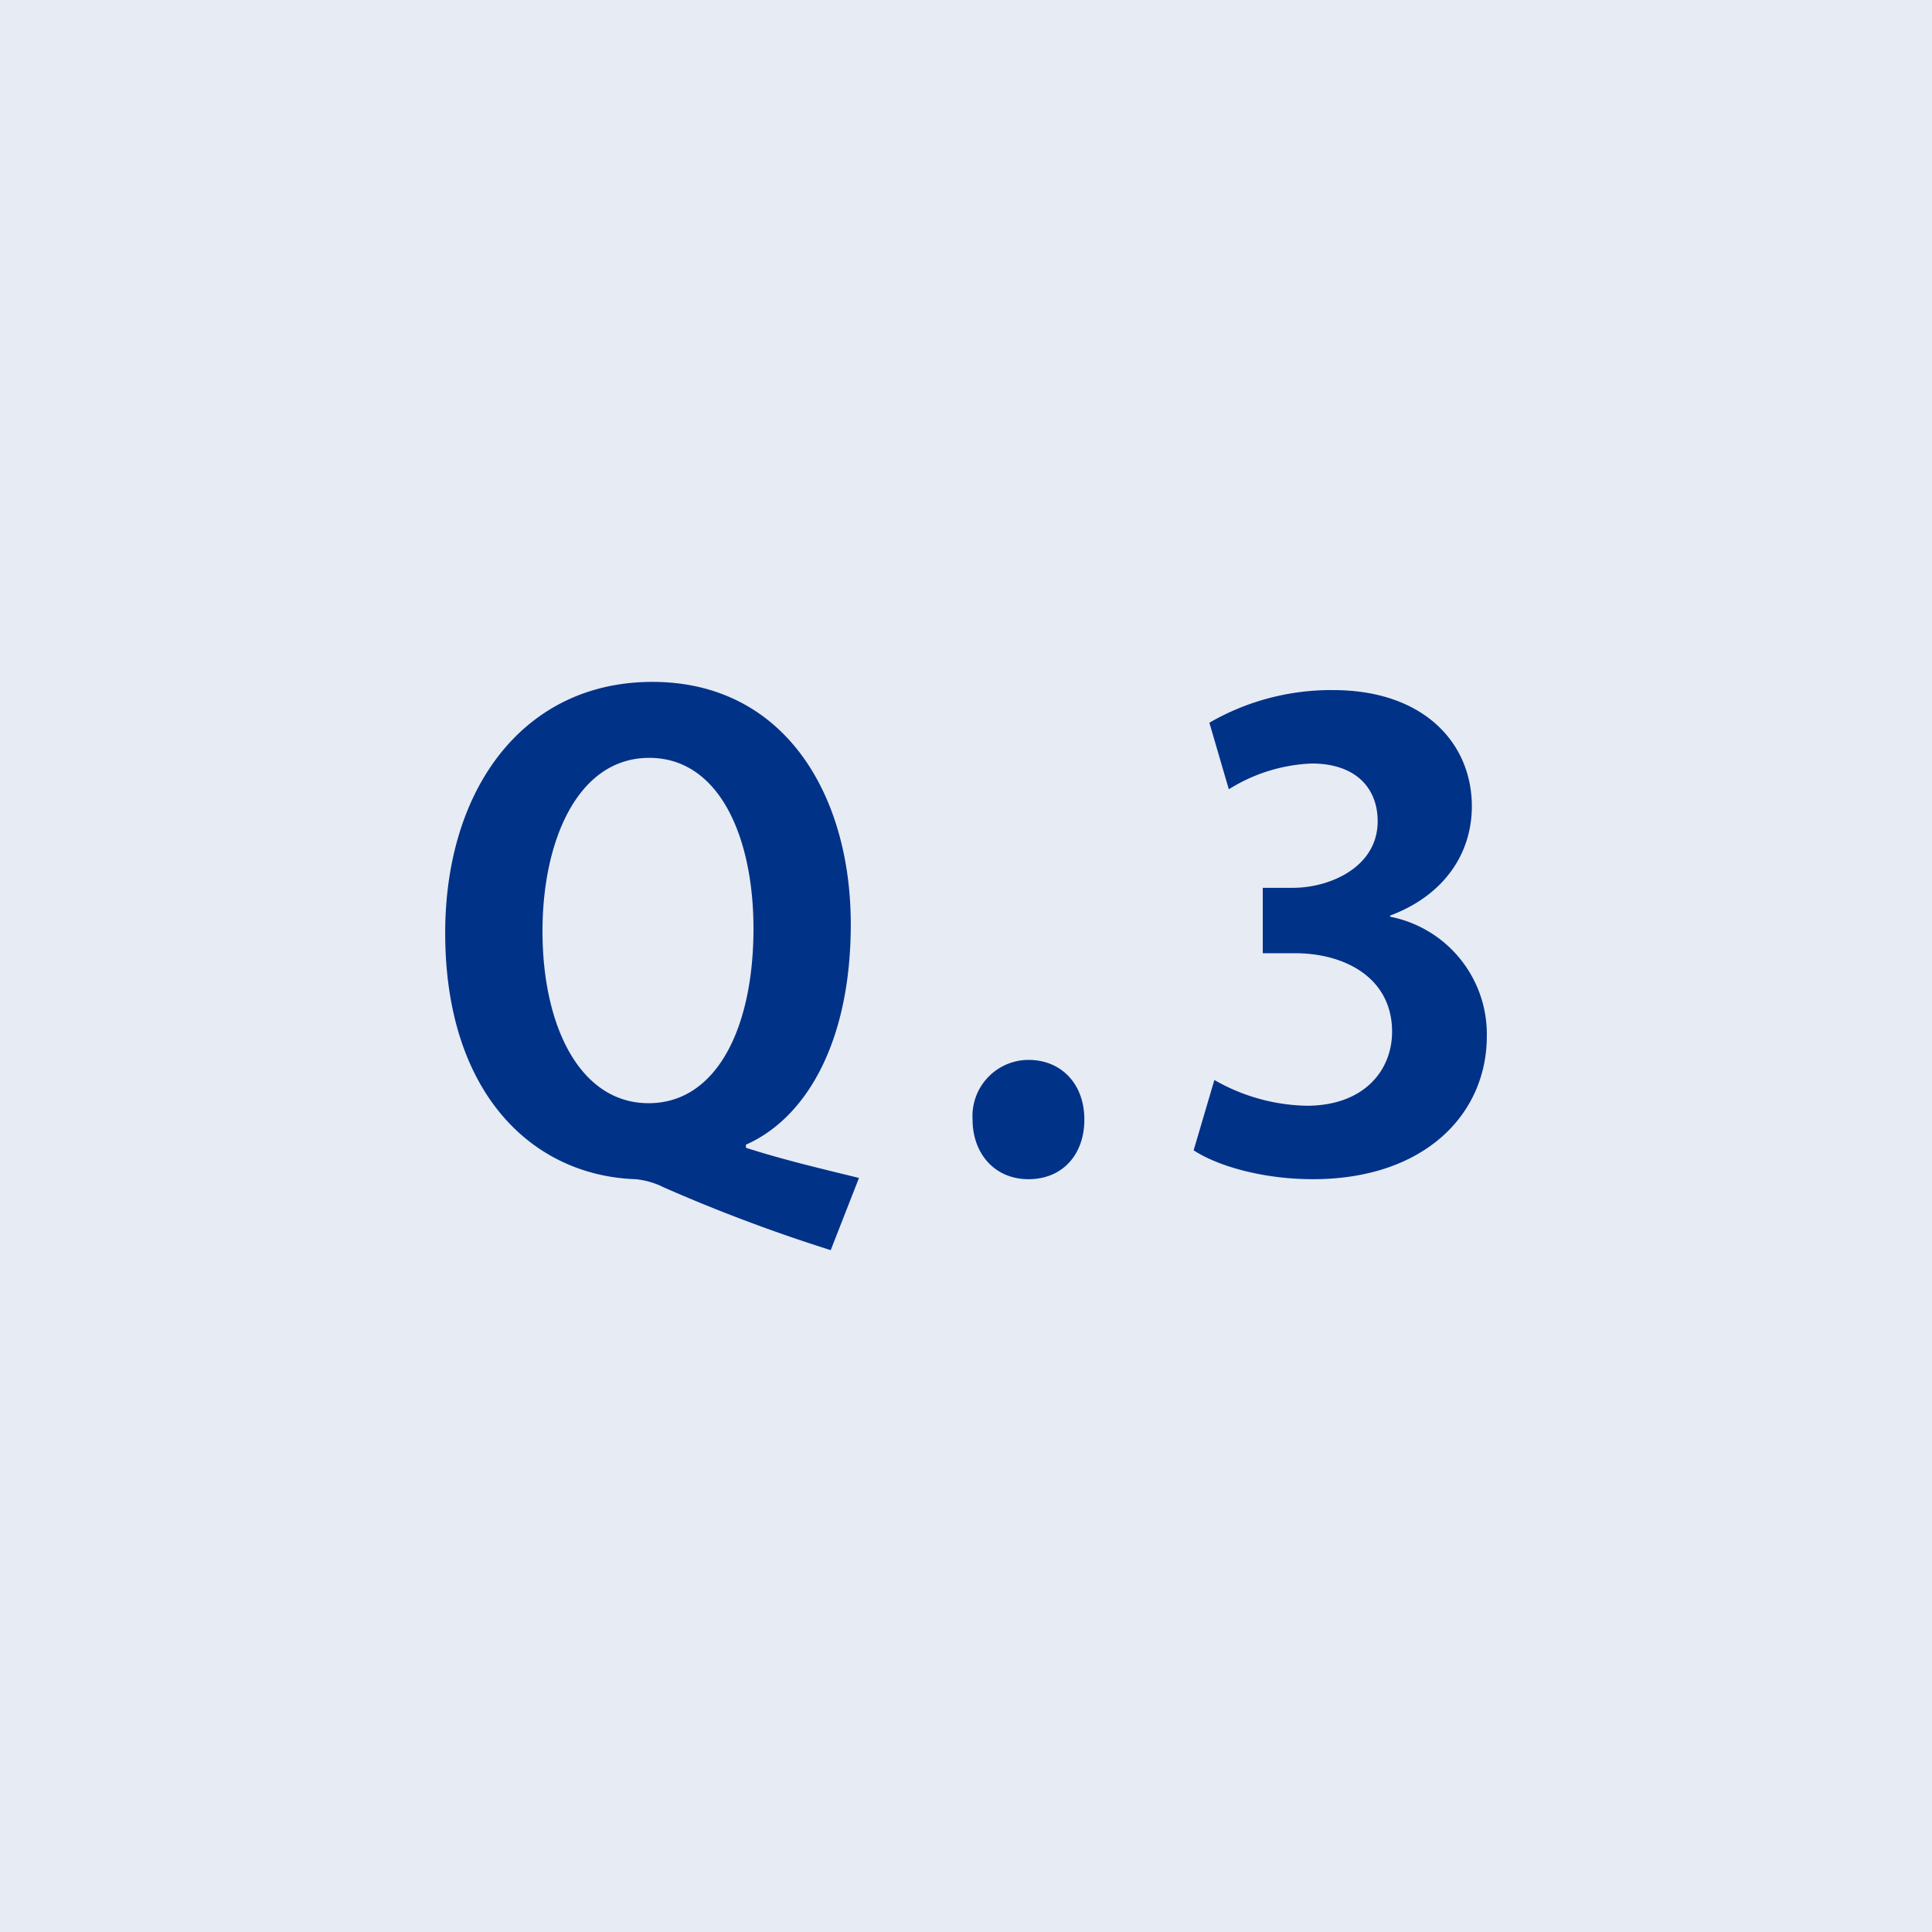 <svg id="レイヤー_1" data-name="レイヤー 1" xmlns="http://www.w3.org/2000/svg" viewBox="0 0 180 180"><defs><style>.cls-1{fill:#e7ebf4;}.cls-2{isolation:isolate;}.cls-3{fill:#003288;}</style></defs><rect id="長方形_292" data-name="長方形 292" class="cls-1" width="180" height="180"/><g id="Q.3" class="cls-2"><g class="cls-2"><path class="cls-3" d="M69.5,106.937c3.451,1.113,7.195,1.989,10.529,2.809l-2.633,6.727a152.82,152.82,0,0,1-15.56-5.851,7.337,7.337,0,0,0-2.634-.759c-9.712-.351-17.724-8.133-17.724-22.933,0-13.456,7.312-23.4,19.3-23.4,12.287,0,18.487,10.474,18.487,22.582,0,10.884-4.093,18.021-9.768,20.535ZM50.543,86.754c0,8.892,3.51,16.028,9.885,16.028S70.2,95.7,70.2,86.52c0-8.482-3.158-15.912-9.712-15.912C53.818,70.608,50.543,78.328,50.543,86.754Z"/><path class="cls-3" d="M90.612,104.306a5.234,5.234,0,0,1,5.209-5.558c3.041,0,5.206,2.221,5.206,5.558,0,3.275-2.048,5.557-5.206,5.557S90.612,107.464,90.612,104.306Z"/><path class="cls-3" d="M129.516,85.409a11.154,11.154,0,0,1,9.008,11.115c0,7.372-5.906,13.339-16.2,13.339-4.678,0-8.891-1.23-11.115-2.692l1.931-6.551a17.923,17.923,0,0,0,8.6,2.4c5.327,0,7.957-3.276,7.957-6.9,0-4.971-4.327-7.312-9.067-7.312h-2.982V82.717h2.806c3.451,0,7.9-1.931,7.9-6.2,0-3.1-2.048-5.382-6.144-5.382a15.676,15.676,0,0,0-7.723,2.4l-1.813-6.2a22.646,22.646,0,0,1,11.525-3.041c8.485,0,12.929,4.972,12.929,10.822,0,4.565-2.748,8.368-7.605,10.181Z"/></g></g></svg>